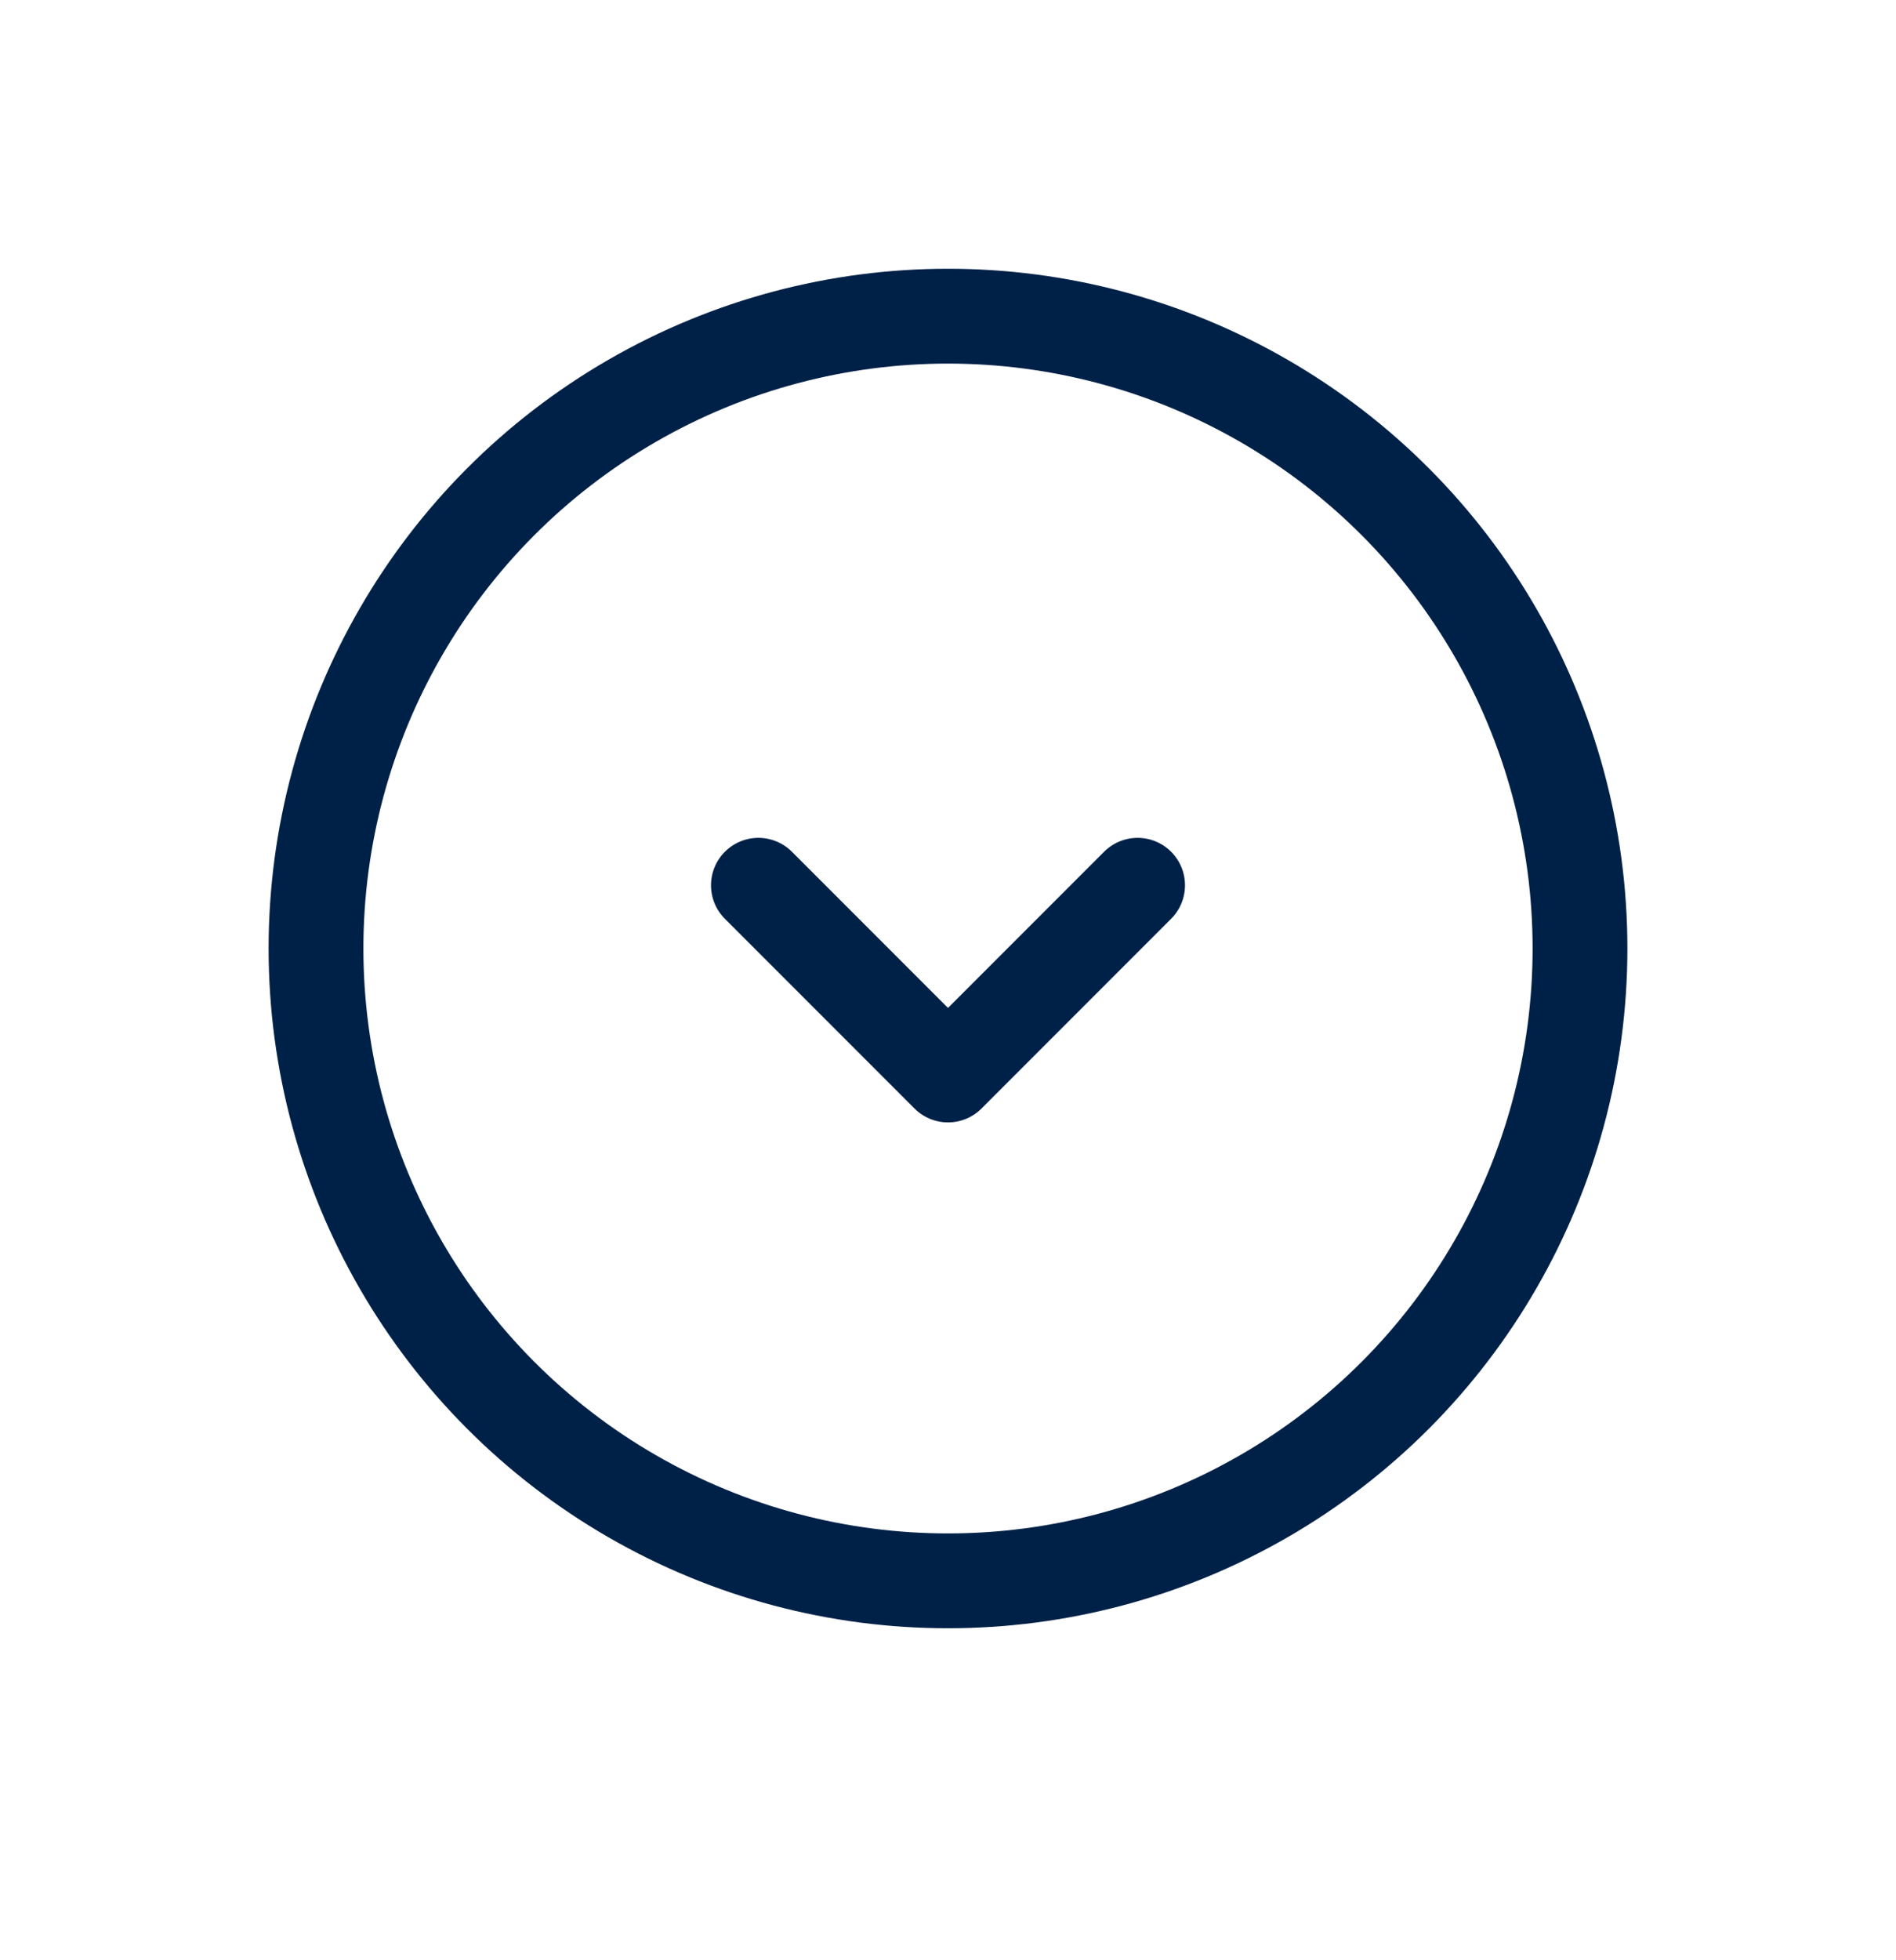 <svg width="30" height="31" viewBox="0 0 30 31" fill="none" xmlns="http://www.w3.org/2000/svg">
<circle cx="15" cy="15" r="10" transform="rotate(-180 15 15)" stroke="#002147" stroke-width="1.5"/>
<path d="M18 14L15 17L12 14" stroke="#002147" stroke-width="1.5" stroke-linecap="round" stroke-linejoin="round"/>
</svg>
